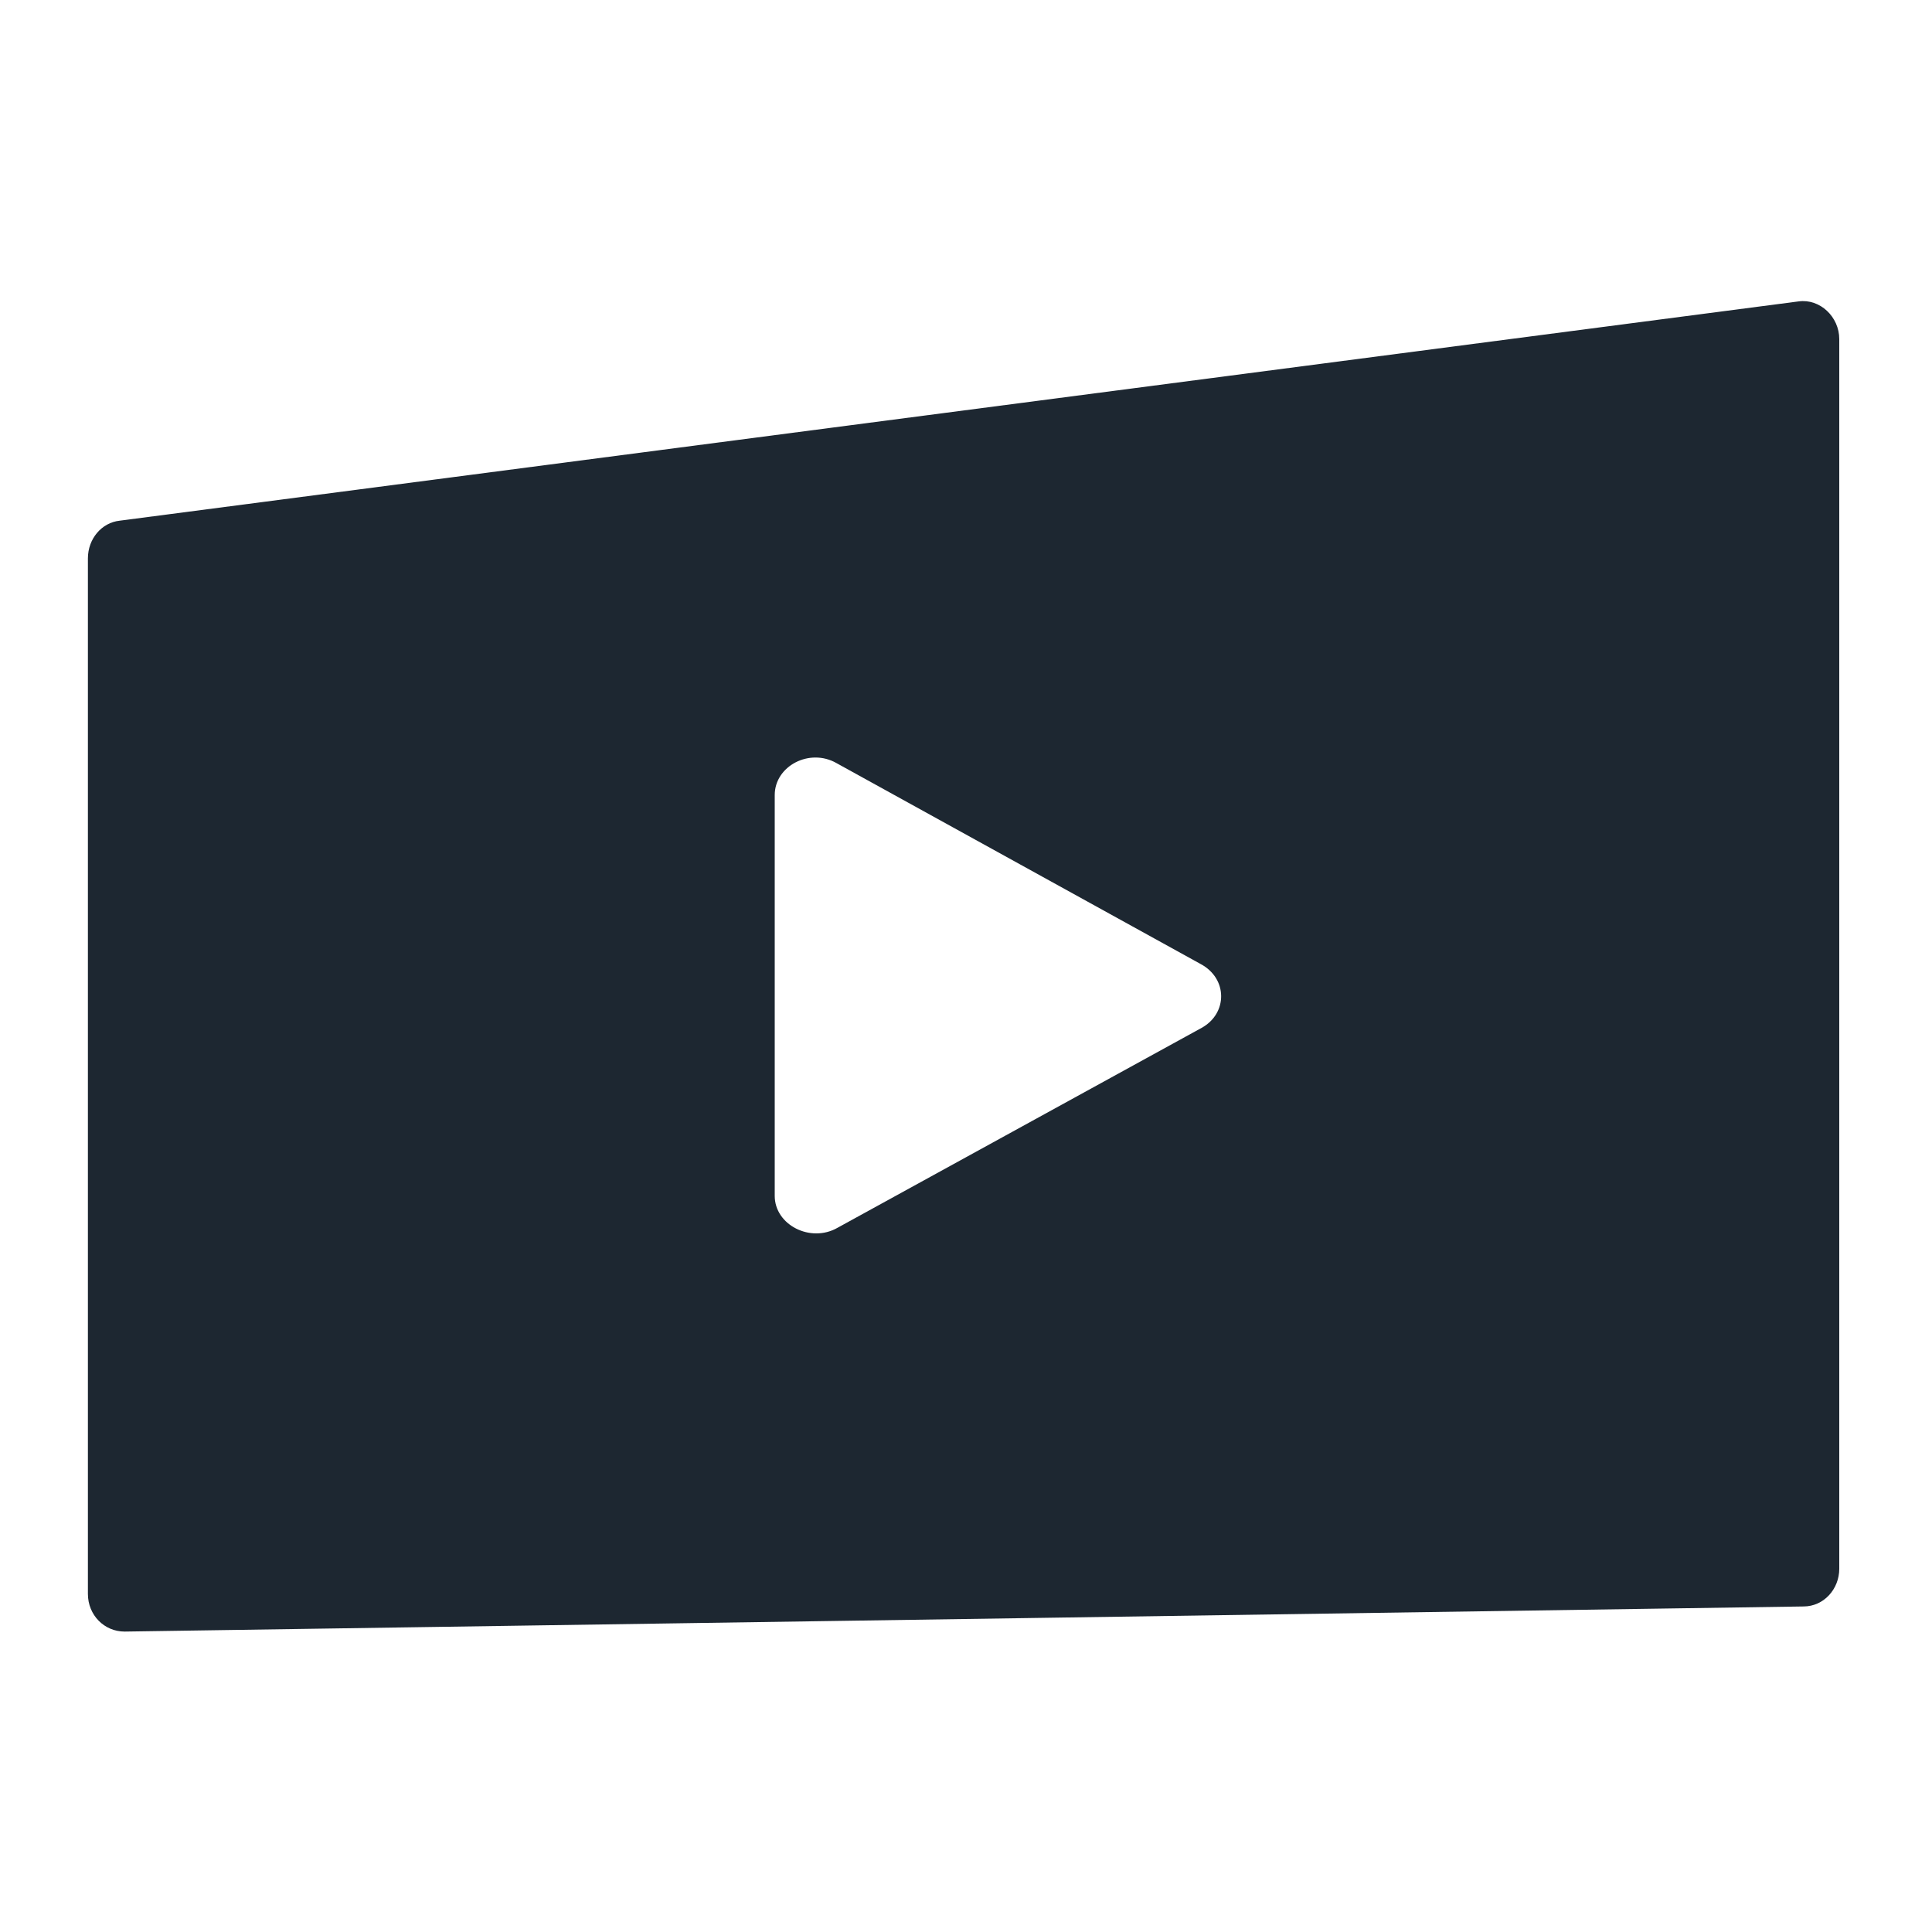 <?xml version="1.0" encoding="utf-8"?>
<svg version="1.1" id="Layer_1" xmlns="http://www.w3.org/2000/svg" xmlns:xlink="http://www.w3.org/1999/xlink" x="0px" y="0px" viewBox="0 0 200 200" style="enable-background:new 0 0 200 200;" xml:space="preserve">
<style type="text/css">
  .st0 {fill:#1d2731;}
</style>
<path class="st0" d="M186.2,31.2L12.4,53.9c-1.9,0.2-3.3,1.9-3.3,3.9V165c0,2.2,1.7,3.9,3.8,3.9l173.8-2.6c2.1,0,3.7-1.8,3.7-3.9 V35.1C190.4,32.8,188.4,30.9,186.2,31.2z M124.4,106.4l-37.7,20.7c-2.8,1.6-6.5-0.3-6.5-3.3V82.3c0-3,3.6-4.9,6.4-3.3l37.7,20.8 C127.1,101.3,127.1,104.9,124.4,106.4z"/>
</svg>
